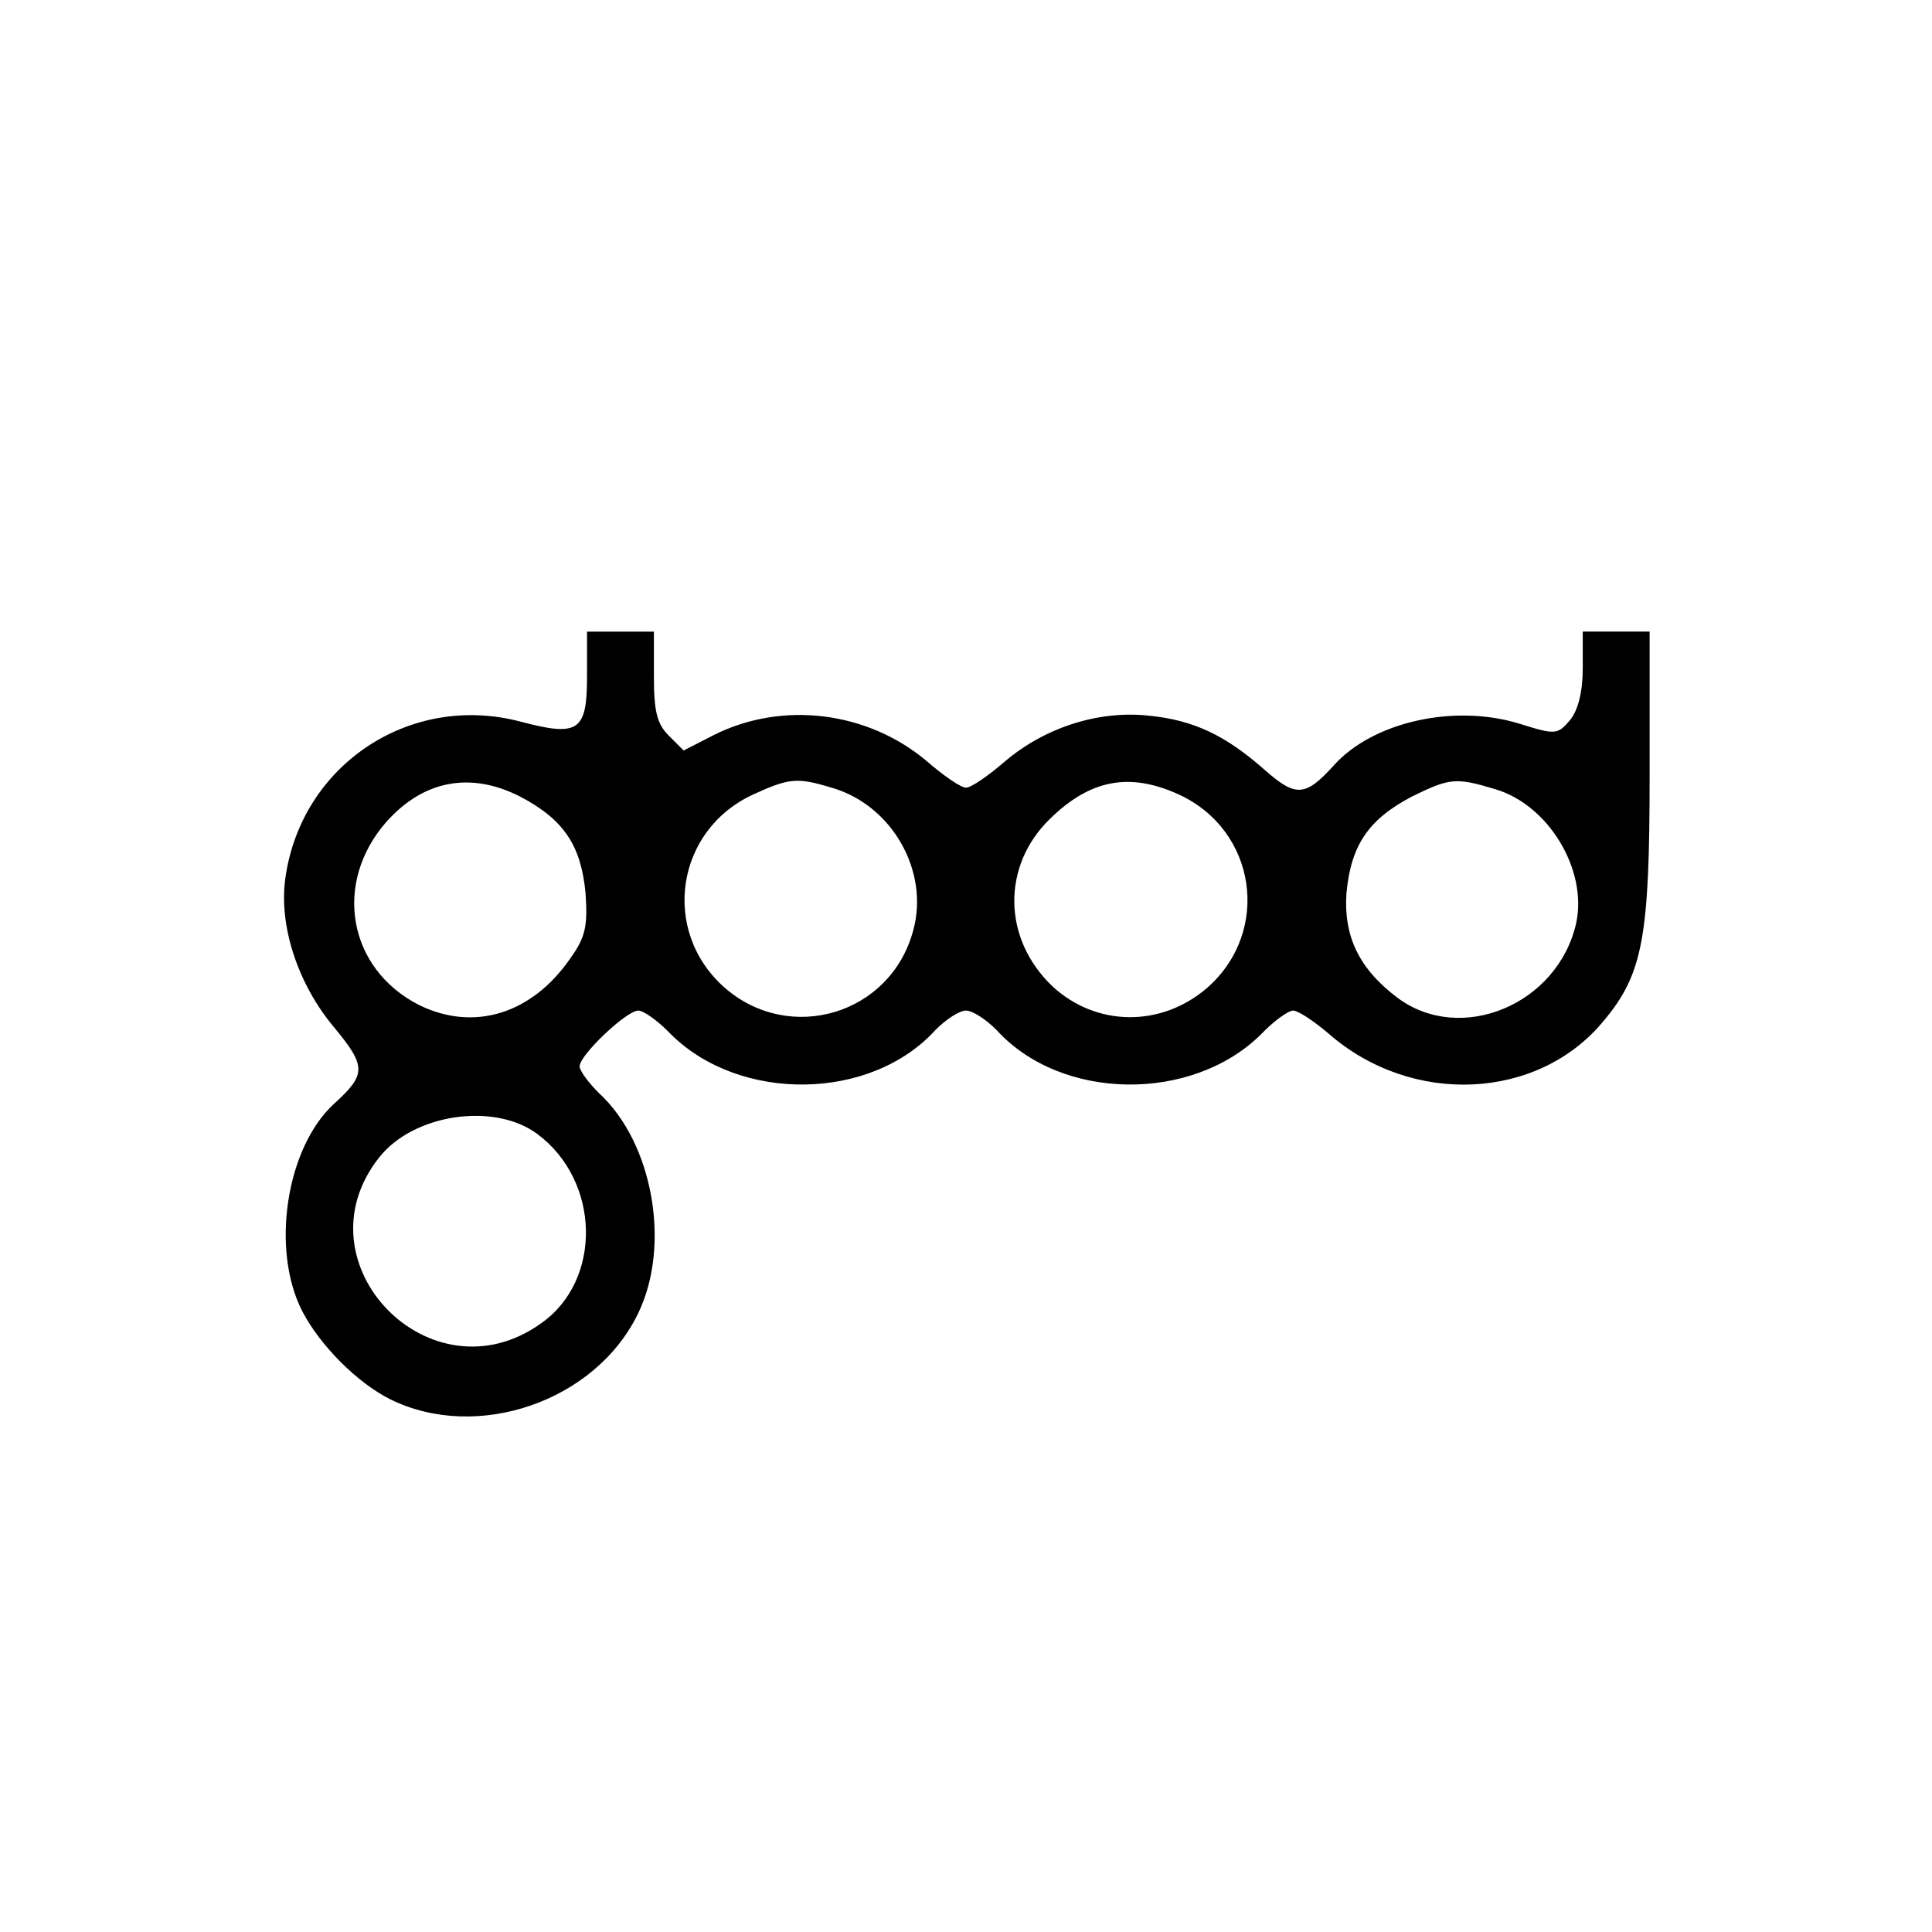 <?xml version="1.0" standalone="no"?>
<!DOCTYPE svg PUBLIC "-//W3C//DTD SVG 20010904//EN"
 "http://www.w3.org/TR/2001/REC-SVG-20010904/DTD/svg10.dtd">
<svg version="1.0" xmlns="http://www.w3.org/2000/svg"
 width="260pt" height="260pt" viewBox="0 0 260 260"
 preserveAspectRatio="xMidYMid meet">
<g transform="translate(0,260) scale(0.1,-0.1)"
fill="#000000" stroke="none">
<path d="M790 1690 c0 -74 -11 -82 -90 -61 -149 39 -295 -59 -316 -211 -9 -64
17 -143 66 -201 43 -52 43 -63 0 -102 -65 -59 -86 -197 -43 -280 24 -46 74
-96 118 -118 117 -58 277 -3 334 116 44 91 20 229 -53 296 -14 14 -26 30 -26
36 0 15 63 75 79 75 7 0 27 -14 44 -32 93 -92 269 -90 356 6 14 14 32 26 41
26 9 0 27 -12 41 -26 87 -96 263 -98 356 -6 17 18 37 32 43 32 7 0 28 -14 48
-31 112 -98 282 -90 370 17 53 63 62 113 62 331 l0 193 -45 0 -45 0 0 -49 c0
-32 -6 -56 -17 -70 -17 -20 -20 -20 -68 -5 -87 27 -197 3 -250 -56 -38 -42
-51 -43 -92 -7 -53 47 -96 68 -158 74 -67 7 -139 -16 -193 -62 -22 -19 -45
-35 -52 -35 -7 0 -30 16 -52 35 -80 68 -195 82 -287 36 l-41 -21 -20 20 c-16
16 -20 33 -20 80 l0 60 -45 0 -45 0 0 -60z m-90 -162 c59 -31 82 -66 88 -130
3 -44 0 -59 -20 -87 -52 -76 -131 -100 -205 -63 -95 49 -115 164 -43 246 50
56 113 68 180 34z m419 12 c81 -23 132 -112 110 -192 -30 -113 -166 -154 -254
-77 -86 76 -66 212 39 260 48 22 59 23 105 9z m467 -9 c105 -48 125 -184 39
-260 -62 -54 -150 -53 -209 2 -67 64 -68 162 -3 225 54 53 107 63 173 33z
m426 7 c72 -21 125 -109 109 -181 -25 -109 -155 -163 -240 -100 -52 39 -73 83
-69 141 6 64 29 99 88 130 51 25 59 26 112 10z m-1289 -464 c85 -63 88 -197 5
-255 -148 -106 -330 81 -218 223 46 59 155 75 213 32z"/>
</g>
</svg>
